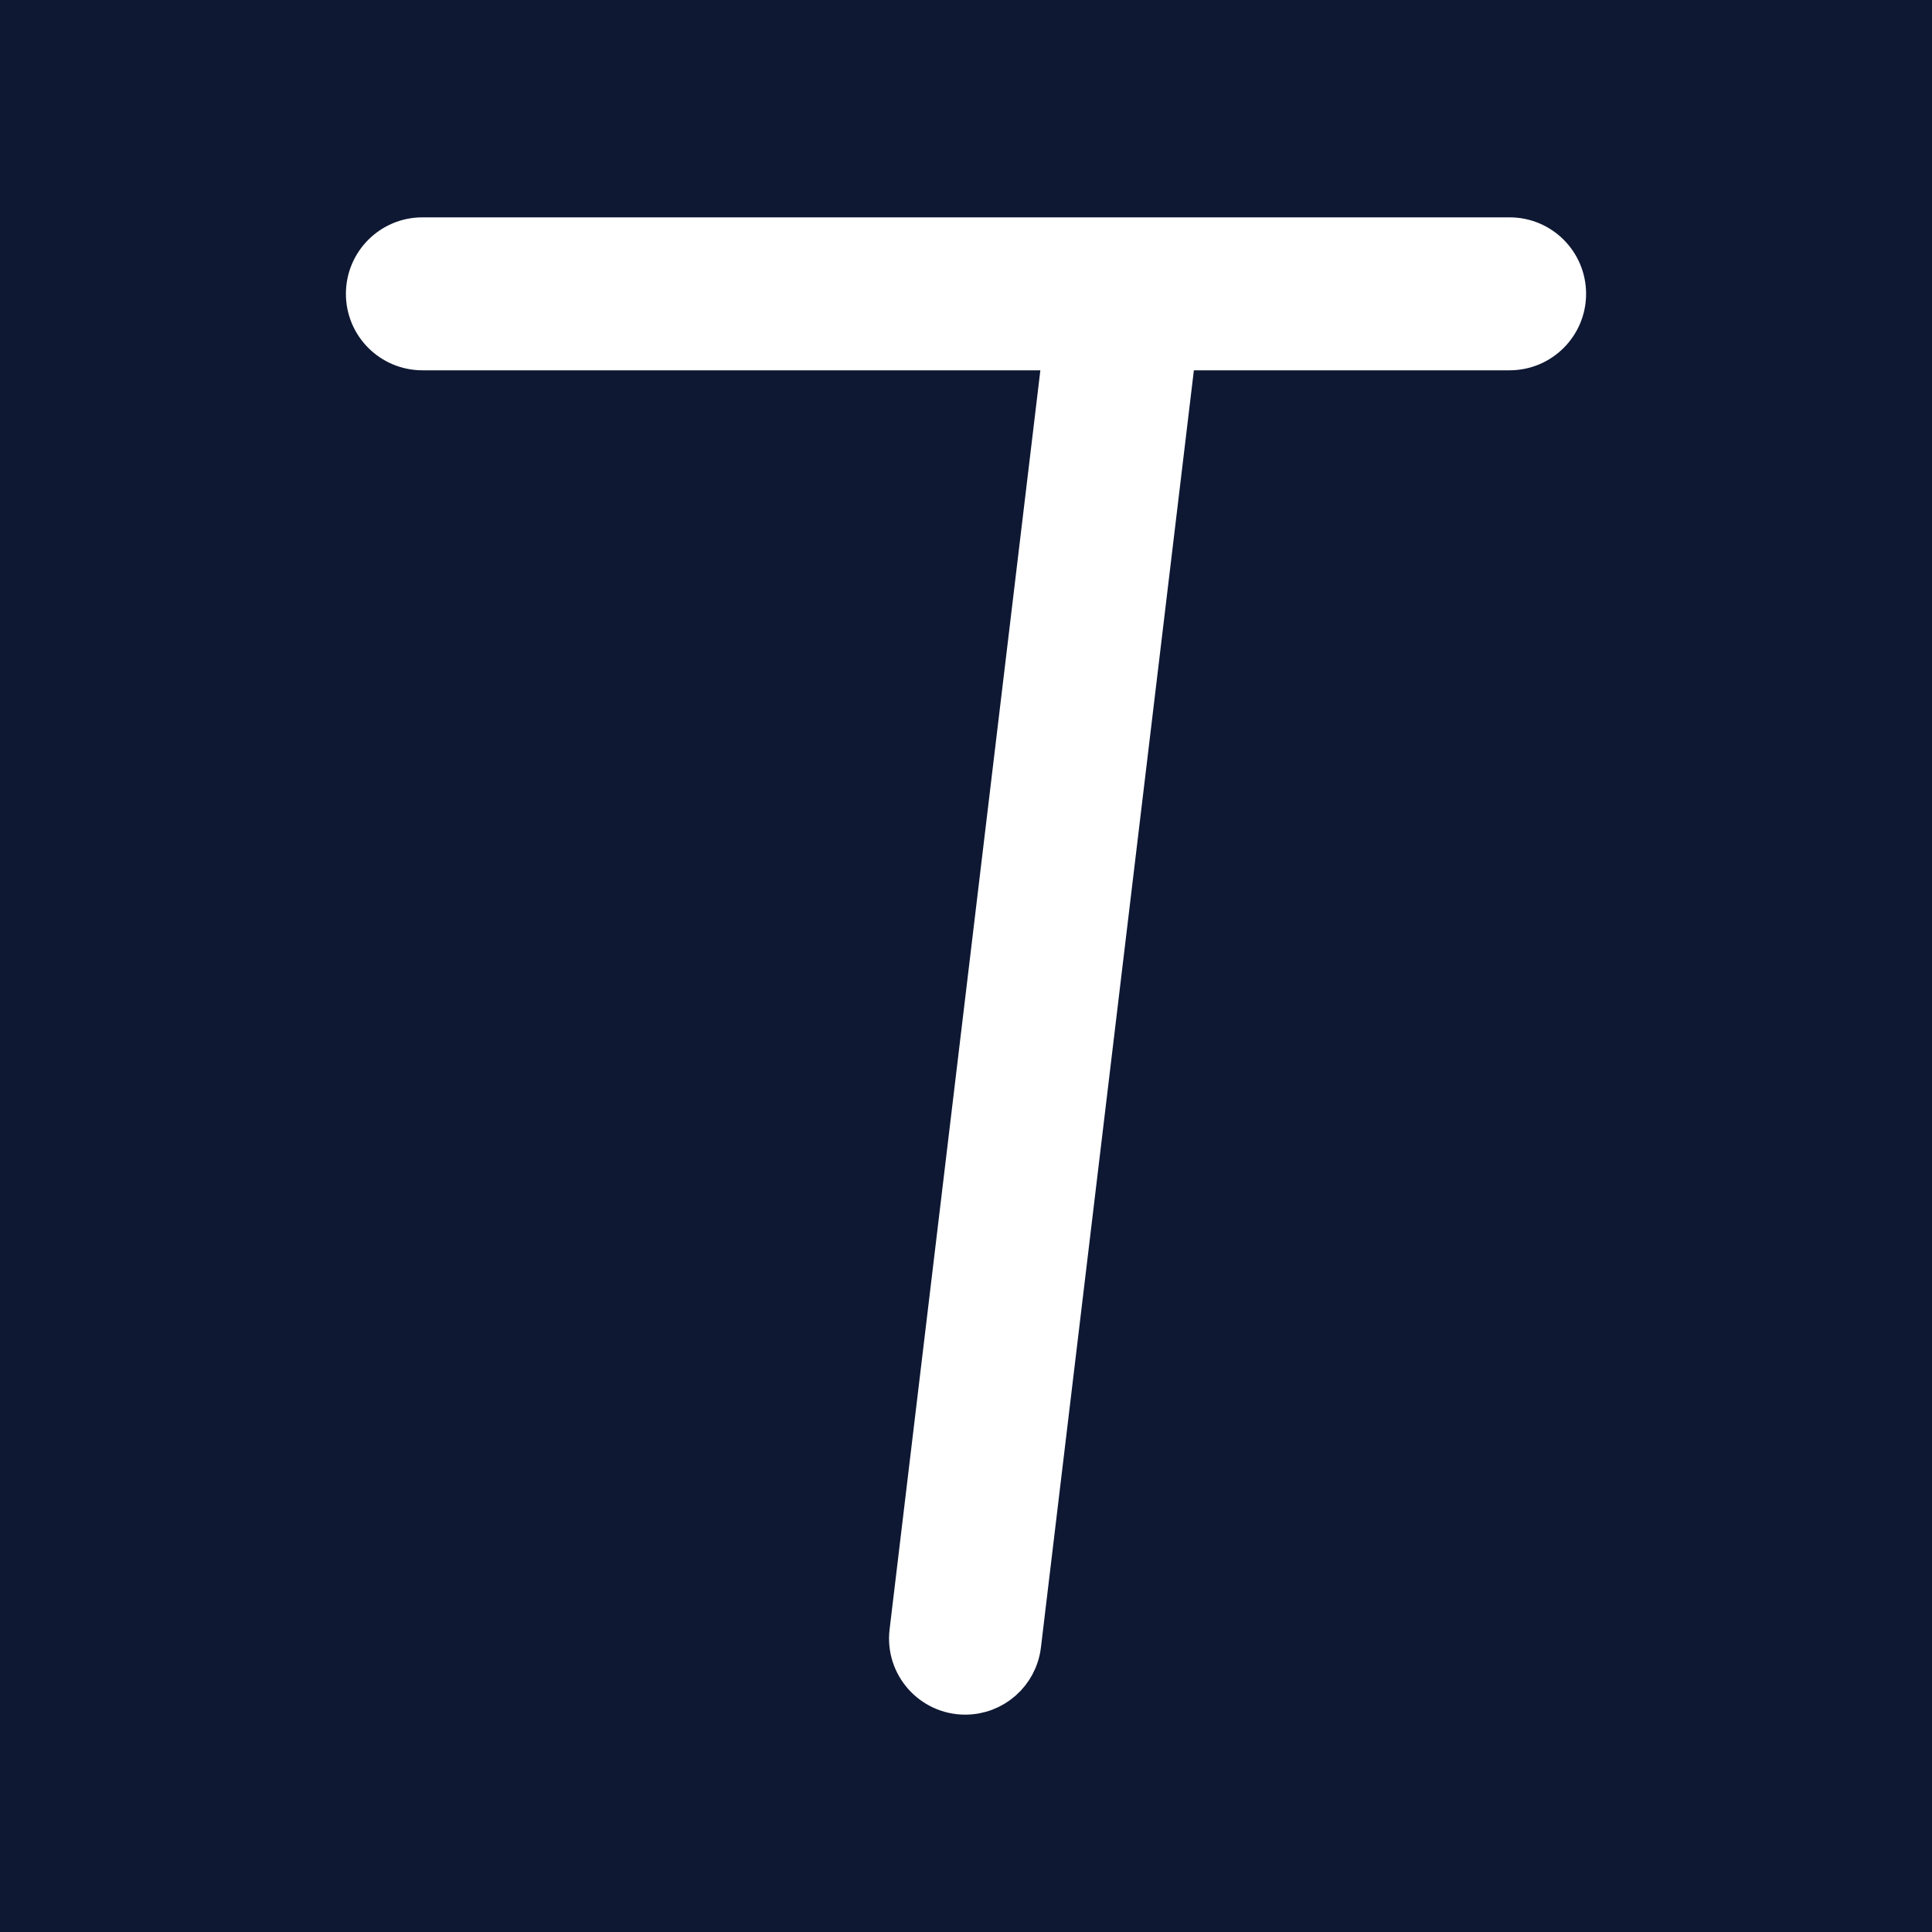 <svg width="48" height="48" viewBox="0 0 48 48" fill="none" xmlns="http://www.w3.org/2000/svg">
<rect width="48" height="48" fill="#0E1833"/>
<path d="M26.344 9.259L22.598 40.541C22.498 41.37 23.146 42.1 23.981 42.1C24.687 42.1 25.281 41.573 25.365 40.872L29.165 9.141C29.195 8.889 29.409 8.7 29.662 8.7H37.506C38.279 8.7 38.906 8.073 38.906 7.3C38.906 6.527 38.279 5.9 37.506 5.9H10.494C9.721 5.9 9.094 6.527 9.094 7.3C9.094 8.073 9.721 8.7 10.494 8.7H25.847C26.147 8.7 26.379 8.962 26.344 9.259Z" fill="white" stroke="white" stroke-linejoin="round"/>
</svg>
